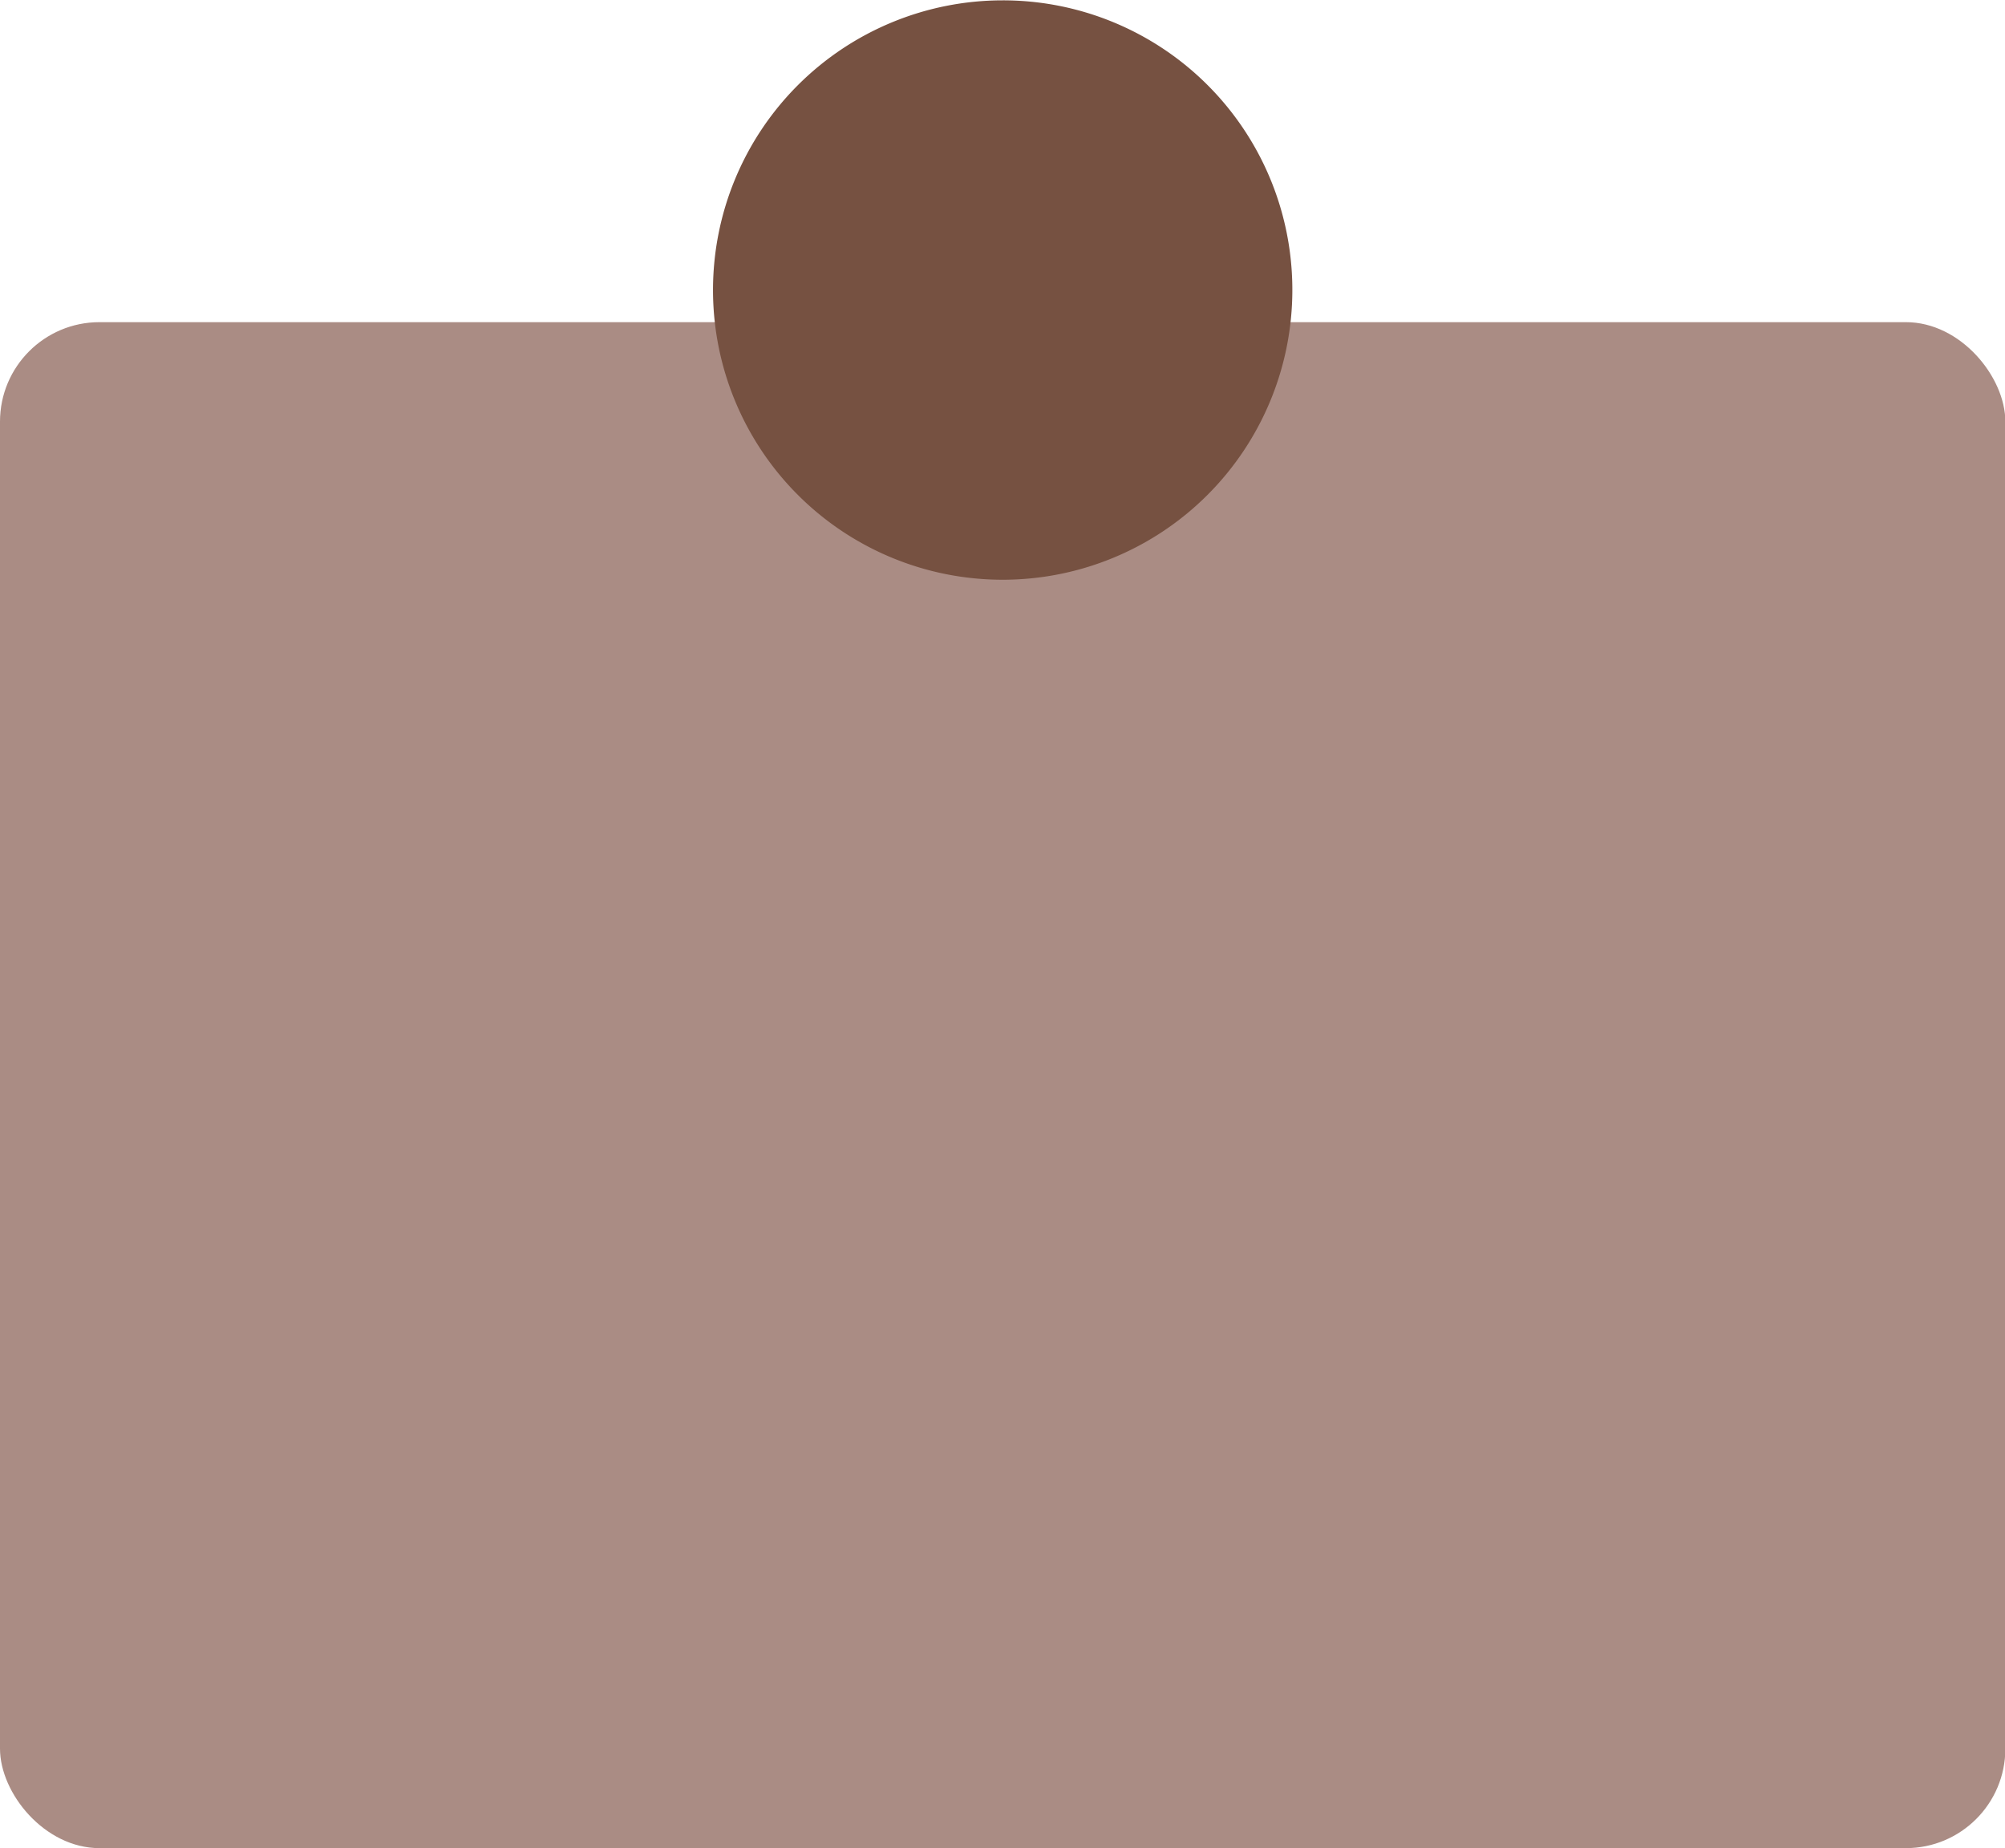 <?xml version="1.0" encoding="UTF-8" standalone="no"?><svg xmlns="http://www.w3.org/2000/svg" xmlns:xlink="http://www.w3.org/1999/xlink" data-name="Layer 1" fill="#000000" height="105.9" preserveAspectRatio="xMidYMid meet" version="1" viewBox="40.6 39.2 114.9 105.9" width="114.9" zoomAndPan="magnify"><g id="change1_1"><rect fill="#aa8c84" height="87.44" rx="5.7" width="114.92" x="40.6" y="57.66"/></g><g id="change2_1"><path d="M82.85 130.98L81.86 128.97 80.87 130.98 78.64 131.3 80.25 132.87 79.87 135.08 81.86 134.03 83.84 135.08 83.47 132.87 85.07 131.3 82.85 130.98z" fill="#aa8c84"/></g><g id="change2_2"><path d="M90.95 130.98L89.96 128.97 88.97 130.98 86.75 131.3 88.35 132.87 87.97 135.08 89.96 134.03 91.95 135.08 91.57 132.87 93.17 131.3 90.95 130.98z" fill="#aa8c84"/></g><g id="change2_3"><path d="M99.05 130.98L98.06 128.97 97.07 130.98 94.85 131.3 96.45 132.87 96.07 135.08 98.06 134.03 100.05 135.08 99.67 132.87 101.27 131.3 99.05 130.98z" fill="#aa8c84"/></g><g id="change2_4"><path d="M107.15 130.98L106.16 128.97 105.17 130.98 102.95 131.3 104.55 132.87 104.17 135.08 106.16 134.03 108.15 135.08 107.77 132.87 109.38 131.3 107.15 130.98z" fill="#aa8c84"/></g><g id="change2_5"><path d="M117.48 131.3L115.25 130.98 114.26 128.97 113.27 130.98 111.05 131.3 112.66 132.87 112.28 135.08 114.26 134.03 116.25 135.08 115.87 132.87 117.48 131.3z" fill="#aa8c84"/></g><g id="change3_1"><path d="M114.66,55.82a16.6,16.6,0,1,1-16.6-16.6A16.58,16.58,0,0,1,114.66,55.82Z" fill="#765141"/></g></svg>
